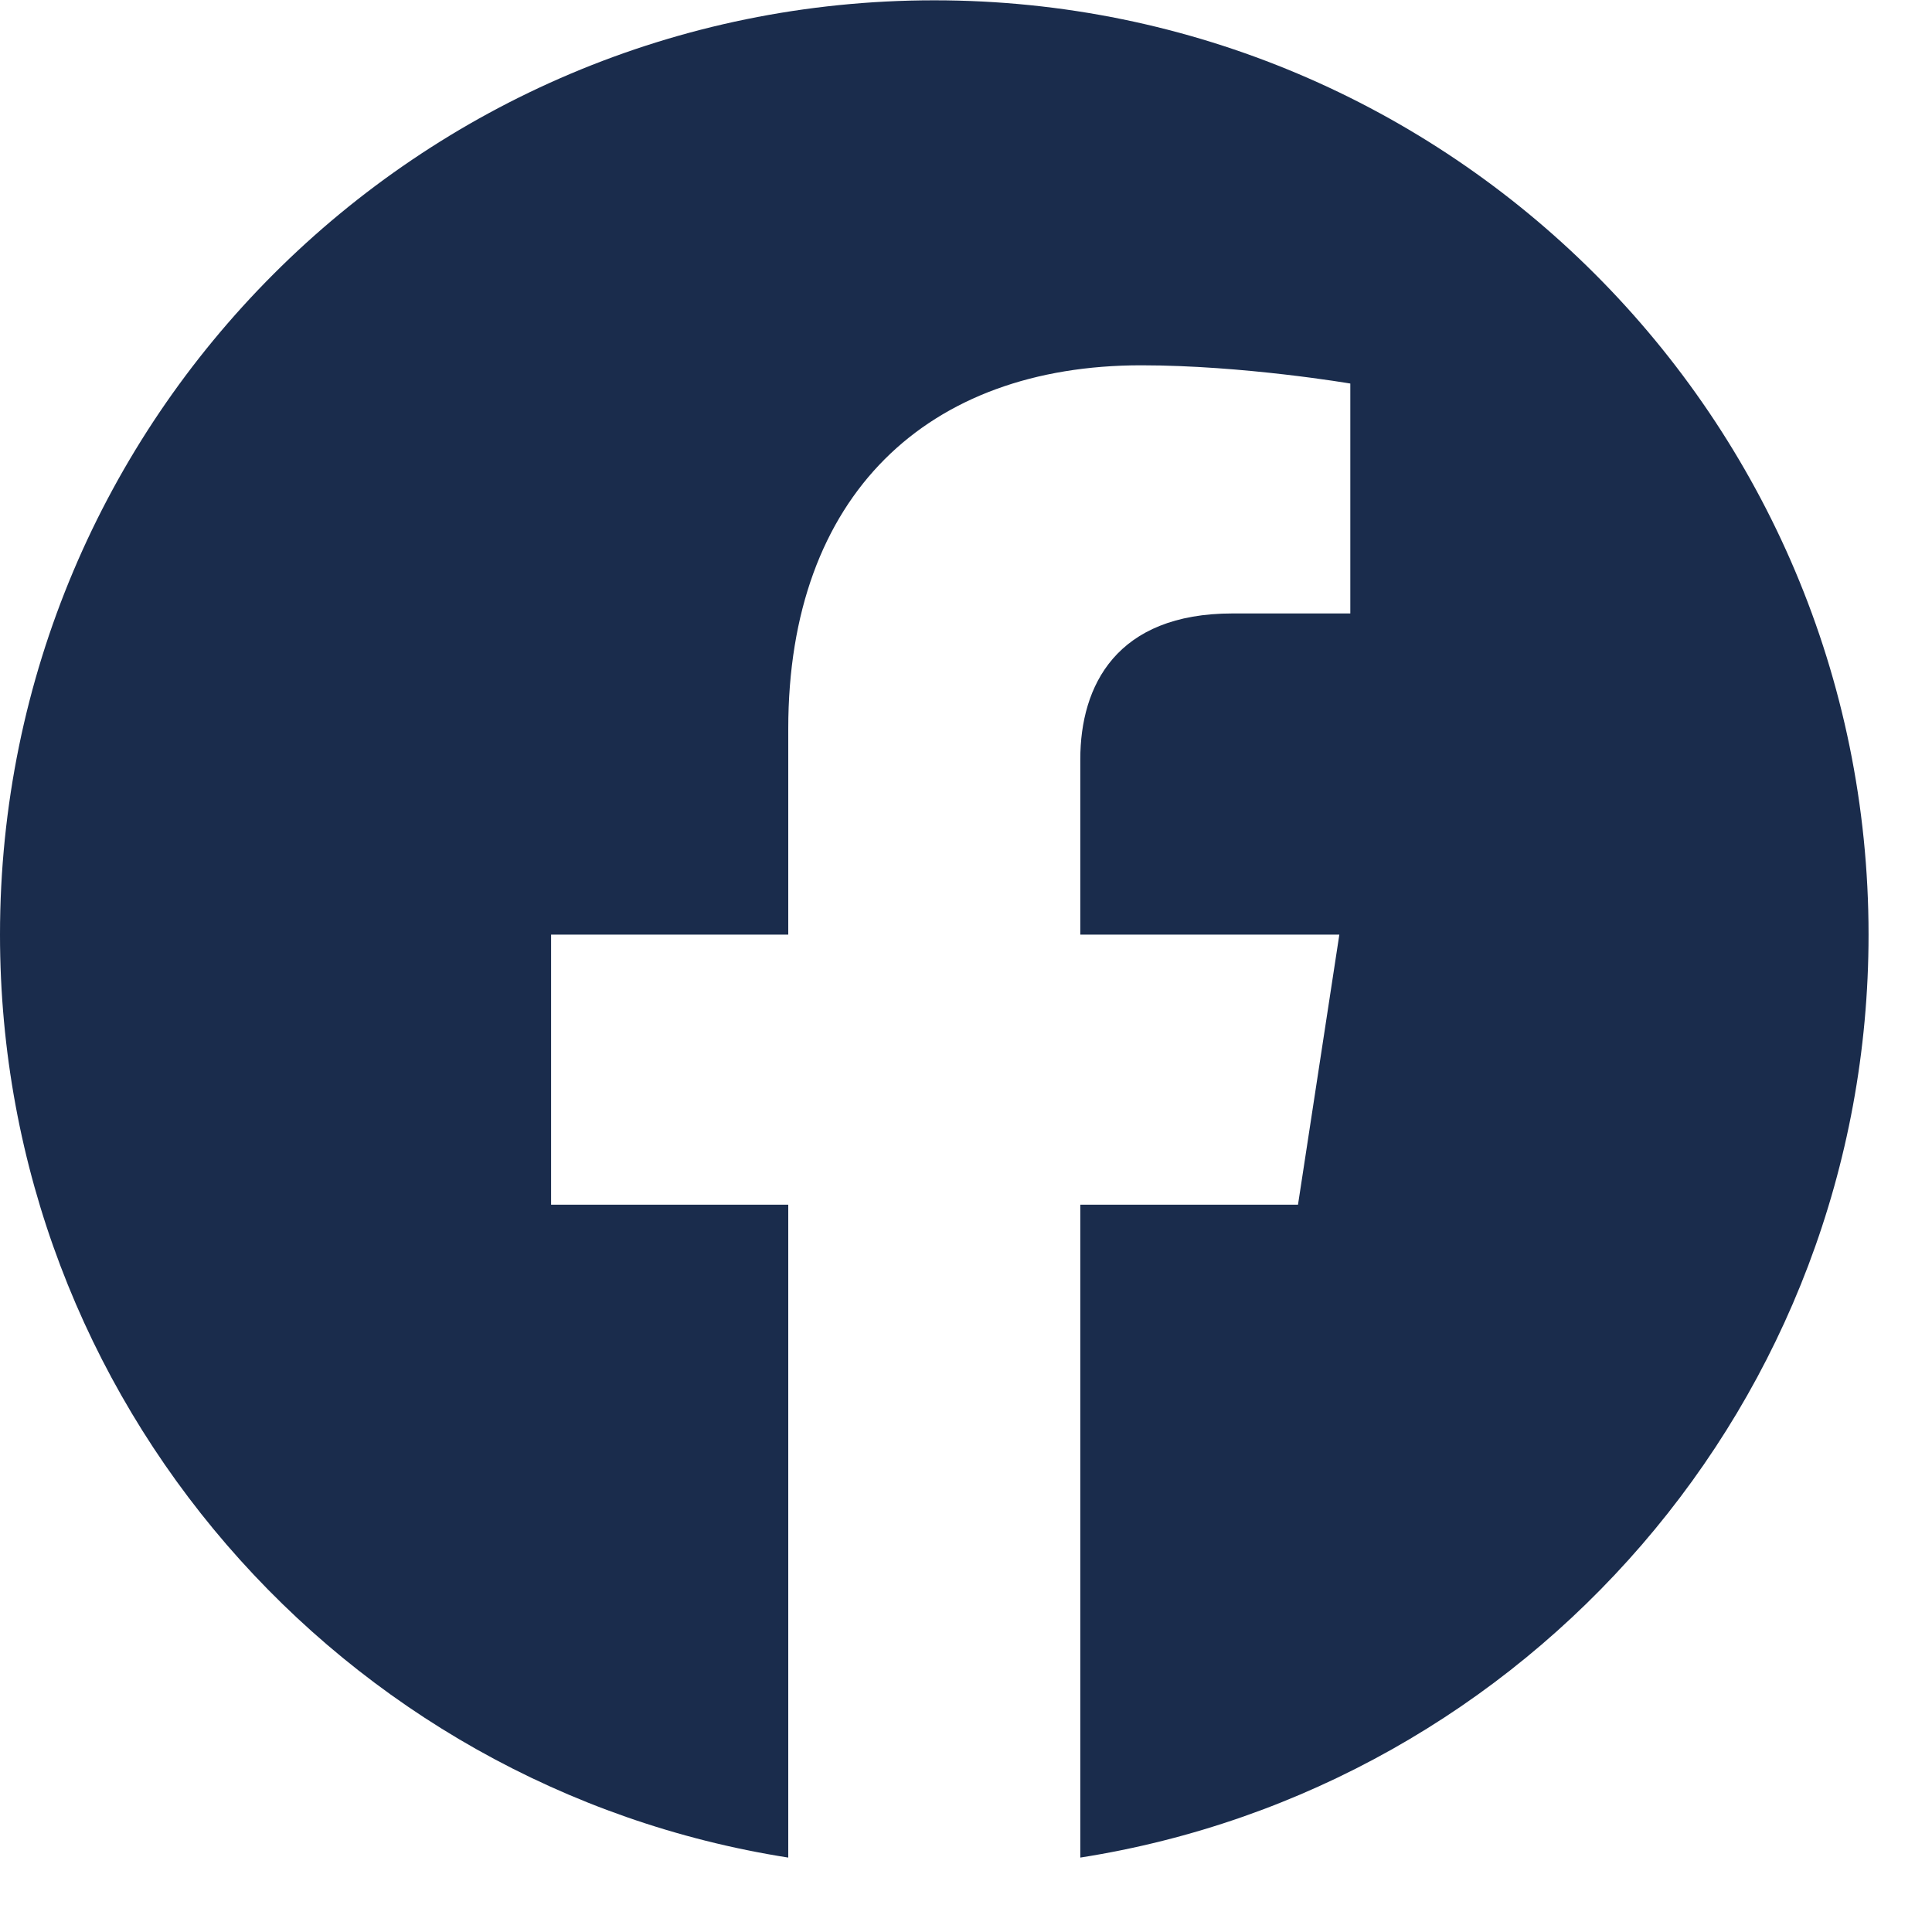 <svg xmlns="http://www.w3.org/2000/svg" width="25" height="25" viewBox="0 0 25 25" fill="none">
  <path d="M24.179 12.094C24.179 5.417 18.766 0.004 12.089 0.004C5.413 0.004 0 5.417 0 12.094C0 18.128 4.421 23.13 10.2 24.037L10.2 15.589H7.131L7.131 12.094H10.2V9.43C10.2 6.401 12.005 4.727 14.767 4.727C16.09 4.727 17.473 4.963 17.473 4.963V7.938H15.949C14.447 7.938 13.979 8.87 13.979 9.826V12.094H17.331L16.796 15.589H13.979L13.979 24.037C19.758 23.13 24.179 18.128 24.179 12.094Z" fill="#1A2C4C"/>
</svg>